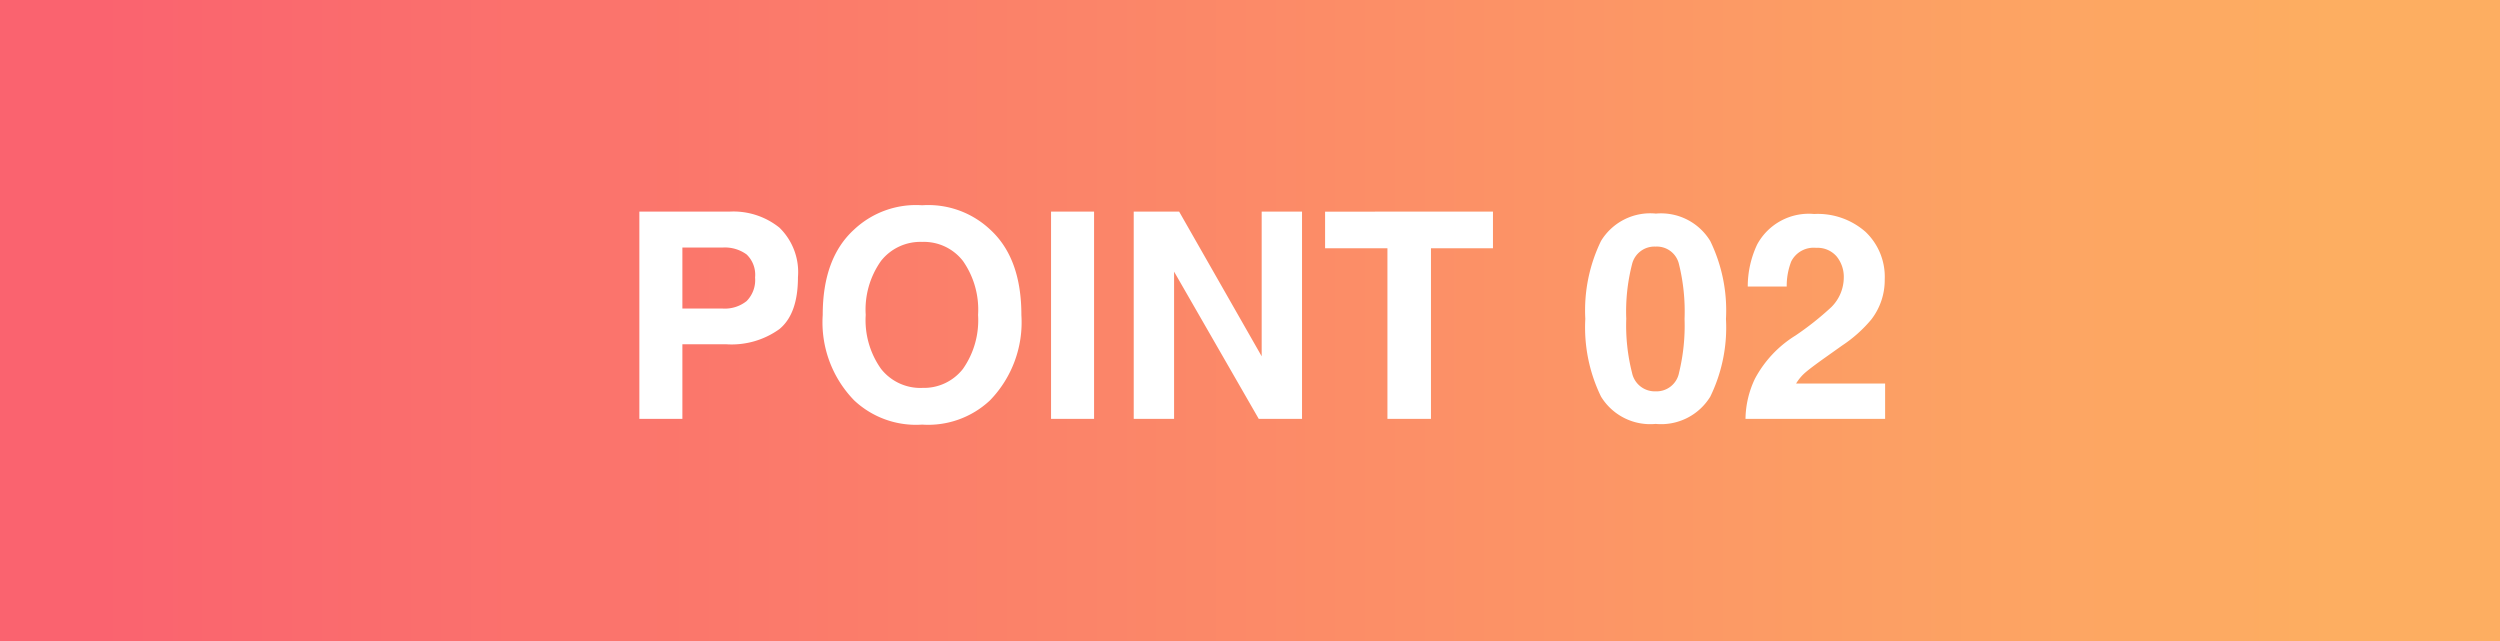 <svg xmlns="http://www.w3.org/2000/svg" width="191" height="49"><rect width="100%" height="100%" fill="#333333" stroke="none"/><defs><linearGradient id="a" x1=".043" y1=".5" x2=".93" y2=".5" gradientUnits="objectBoundingBox"><stop offset="0" stop-color="#fa636f"/><stop offset="1" stop-color="#fdae61"/></linearGradient></defs><path data-name="長方形 52" fill="url(#a)" d="M0 0h191v49H0z"/><path data-name="パス 230" d="M57.688 21.2a2.143 2.143 0 00-.65-1.762 2.82 2.82 0 00-1.821-.526h-3.083v4.662h3.083a2.673 2.673 0 001.821-.569 2.28 2.28 0 00.65-1.805zm3.276-.021q0 2.8-1.418 3.964a6.244 6.244 0 01-4.05 1.16h-3.362V32h-3.287V16.166h6.9a5.617 5.617 0 013.8 1.225 4.745 4.745 0 011.417 3.792zm9.485 8.454a3.779 3.779 0 003.121-1.45 6.48 6.48 0 001.155-4.125 6.484 6.484 0 00-1.155-4.12 3.774 3.774 0 00-3.121-1.456 3.824 3.824 0 00-3.137 1.45 6.416 6.416 0 00-1.171 4.125 6.416 6.416 0 001.171 4.125 3.824 3.824 0 003.138 1.455zm7.584-5.575a8.563 8.563 0 01-2.4 6.531 6.9 6.9 0 01-5.183 1.851 6.9 6.9 0 01-5.188-1.848 8.542 8.542 0 01-2.406-6.531q0-4.351 2.406-6.531a6.9 6.9 0 015.188-1.848 6.9 6.9 0 015.188 1.848q2.396 2.181 2.396 6.532zM83.587 32H80.3V16.166h3.287zm3.029-15.834h3.47l6.306 11.054V16.166h3.083V32h-3.308L89.7 20.753V32h-3.083zm27.446 0v2.8h-4.736V32H106V18.97h-4.763v-2.8zm10.184 8.2a14.672 14.672 0 00.44 4.109 1.773 1.773 0 001.8 1.423 1.749 1.749 0 001.794-1.427 15.2 15.2 0 00.42-4.109 15.033 15.033 0 00-.424-4.168 1.733 1.733 0 00-1.789-1.354 1.759 1.759 0 00-1.8 1.354 14.508 14.508 0 00-.44 4.168zm2.245-8.046a4.4 4.4 0 014.173 2.095 12.121 12.121 0 011.2 5.951 12.056 12.056 0 01-1.2 5.94 4.407 4.407 0 01-4.172 2.081 4.407 4.407 0 01-4.174-2.087 12.056 12.056 0 01-1.2-5.94 12.121 12.121 0 011.2-5.951 4.4 4.4 0 014.174-2.093zM133.356 32a7.319 7.319 0 01.72-3.062 8.655 8.655 0 013.094-3.3 22.687 22.687 0 002.739-2.17 3.207 3.207 0 00.956-2.234 2.475 2.475 0 00-.548-1.644 1.929 1.929 0 00-1.568-.655 1.913 1.913 0 00-1.9 1.042 5.168 5.168 0 00-.344 1.912h-2.977a7.525 7.525 0 01.72-3.212 4.483 4.483 0 014.352-2.328 5.517 5.517 0 013.932 1.37 4.736 4.736 0 011.461 3.625 4.908 4.908 0 01-1.031 3.072 10.274 10.274 0 01-2.226 1.984l-1.225.87q-1.149.816-1.574 1.182a3.463 3.463 0 00-.714.849h6.8V32z" fill="#fff"/></svg>